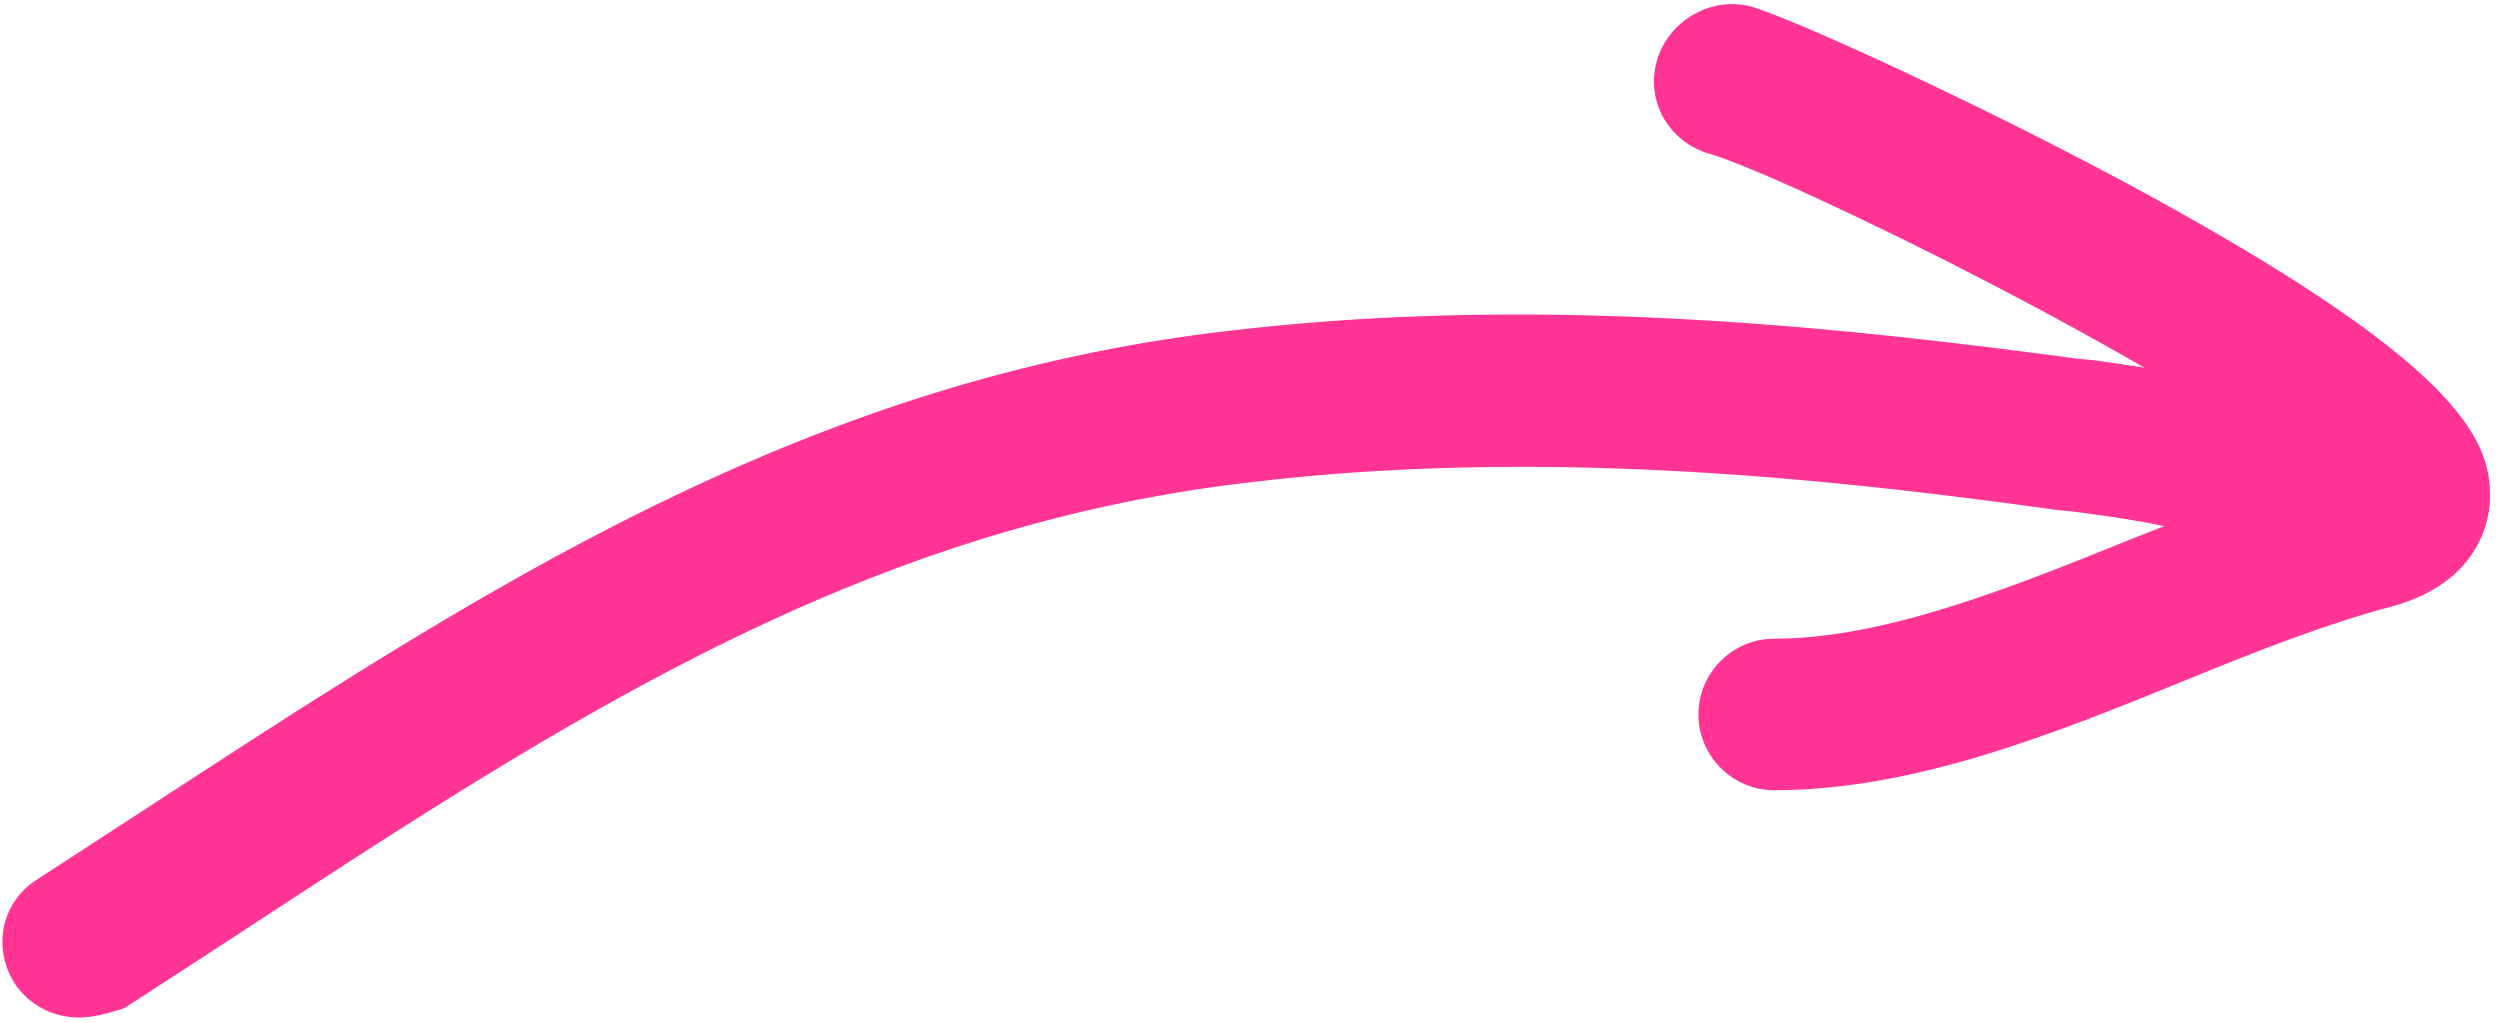 <?xml version="1.0" encoding="UTF-8"?> <svg xmlns="http://www.w3.org/2000/svg" xmlns:v="https://vecta.io/nano" width="132" height="54" fill="#ff3495"><path d="M4.176 53.724c-1.3 0-2.6-.6-3.4-1.8-1.2-1.9-.7-4.3 1.2-5.5l6-3.9c17.8-11.6 34.7-22.6 57.3-25.1 16.4-1.9 32.3-.1 44.3 1.5l1 .1c4.3.6 9.1 1.3 13.4 4 0 0 .1 0 .1.1a4.02 4.02 0 0 1 3.6 4c0 1.8-.9 3.3-2.4 4.1-2.5 1.2-4.5-.5-5.3-1.1l-.3-.3c-2.8-1.8-6.4-2.3-10.1-2.8l-1-.1c-11.5-1.6-26.8-3.3-42.2-1.5-20.7 2.3-36.1 12.3-53.8 23.9l-6 3.9c-.9.3-1.7.5-2.4.5z"></path><path d="M93.676 41.724c-2.2 0-4-1.8-4-4s1.8-4 4-4c5.7 0 12.3-2.6 18.7-5.2 3.1-1.2 6.2-2.5 9.3-3.5-6.5-5.5-27.3-15.7-31.4-16.9-2.1-.6-3.4-2.7-2.8-4.9.6-2.1 2.8-3.4 4.9-2.9 2.2.6 12 5.1 20 9.4 17.6 9.5 19.1 13.5 19.1 16.5 0 1-.4 4.5-5.2 5.8-3.4.9-7 2.3-10.9 3.9-7.1 2.9-14.4 5.8-21.7 5.8z"></path></svg> 